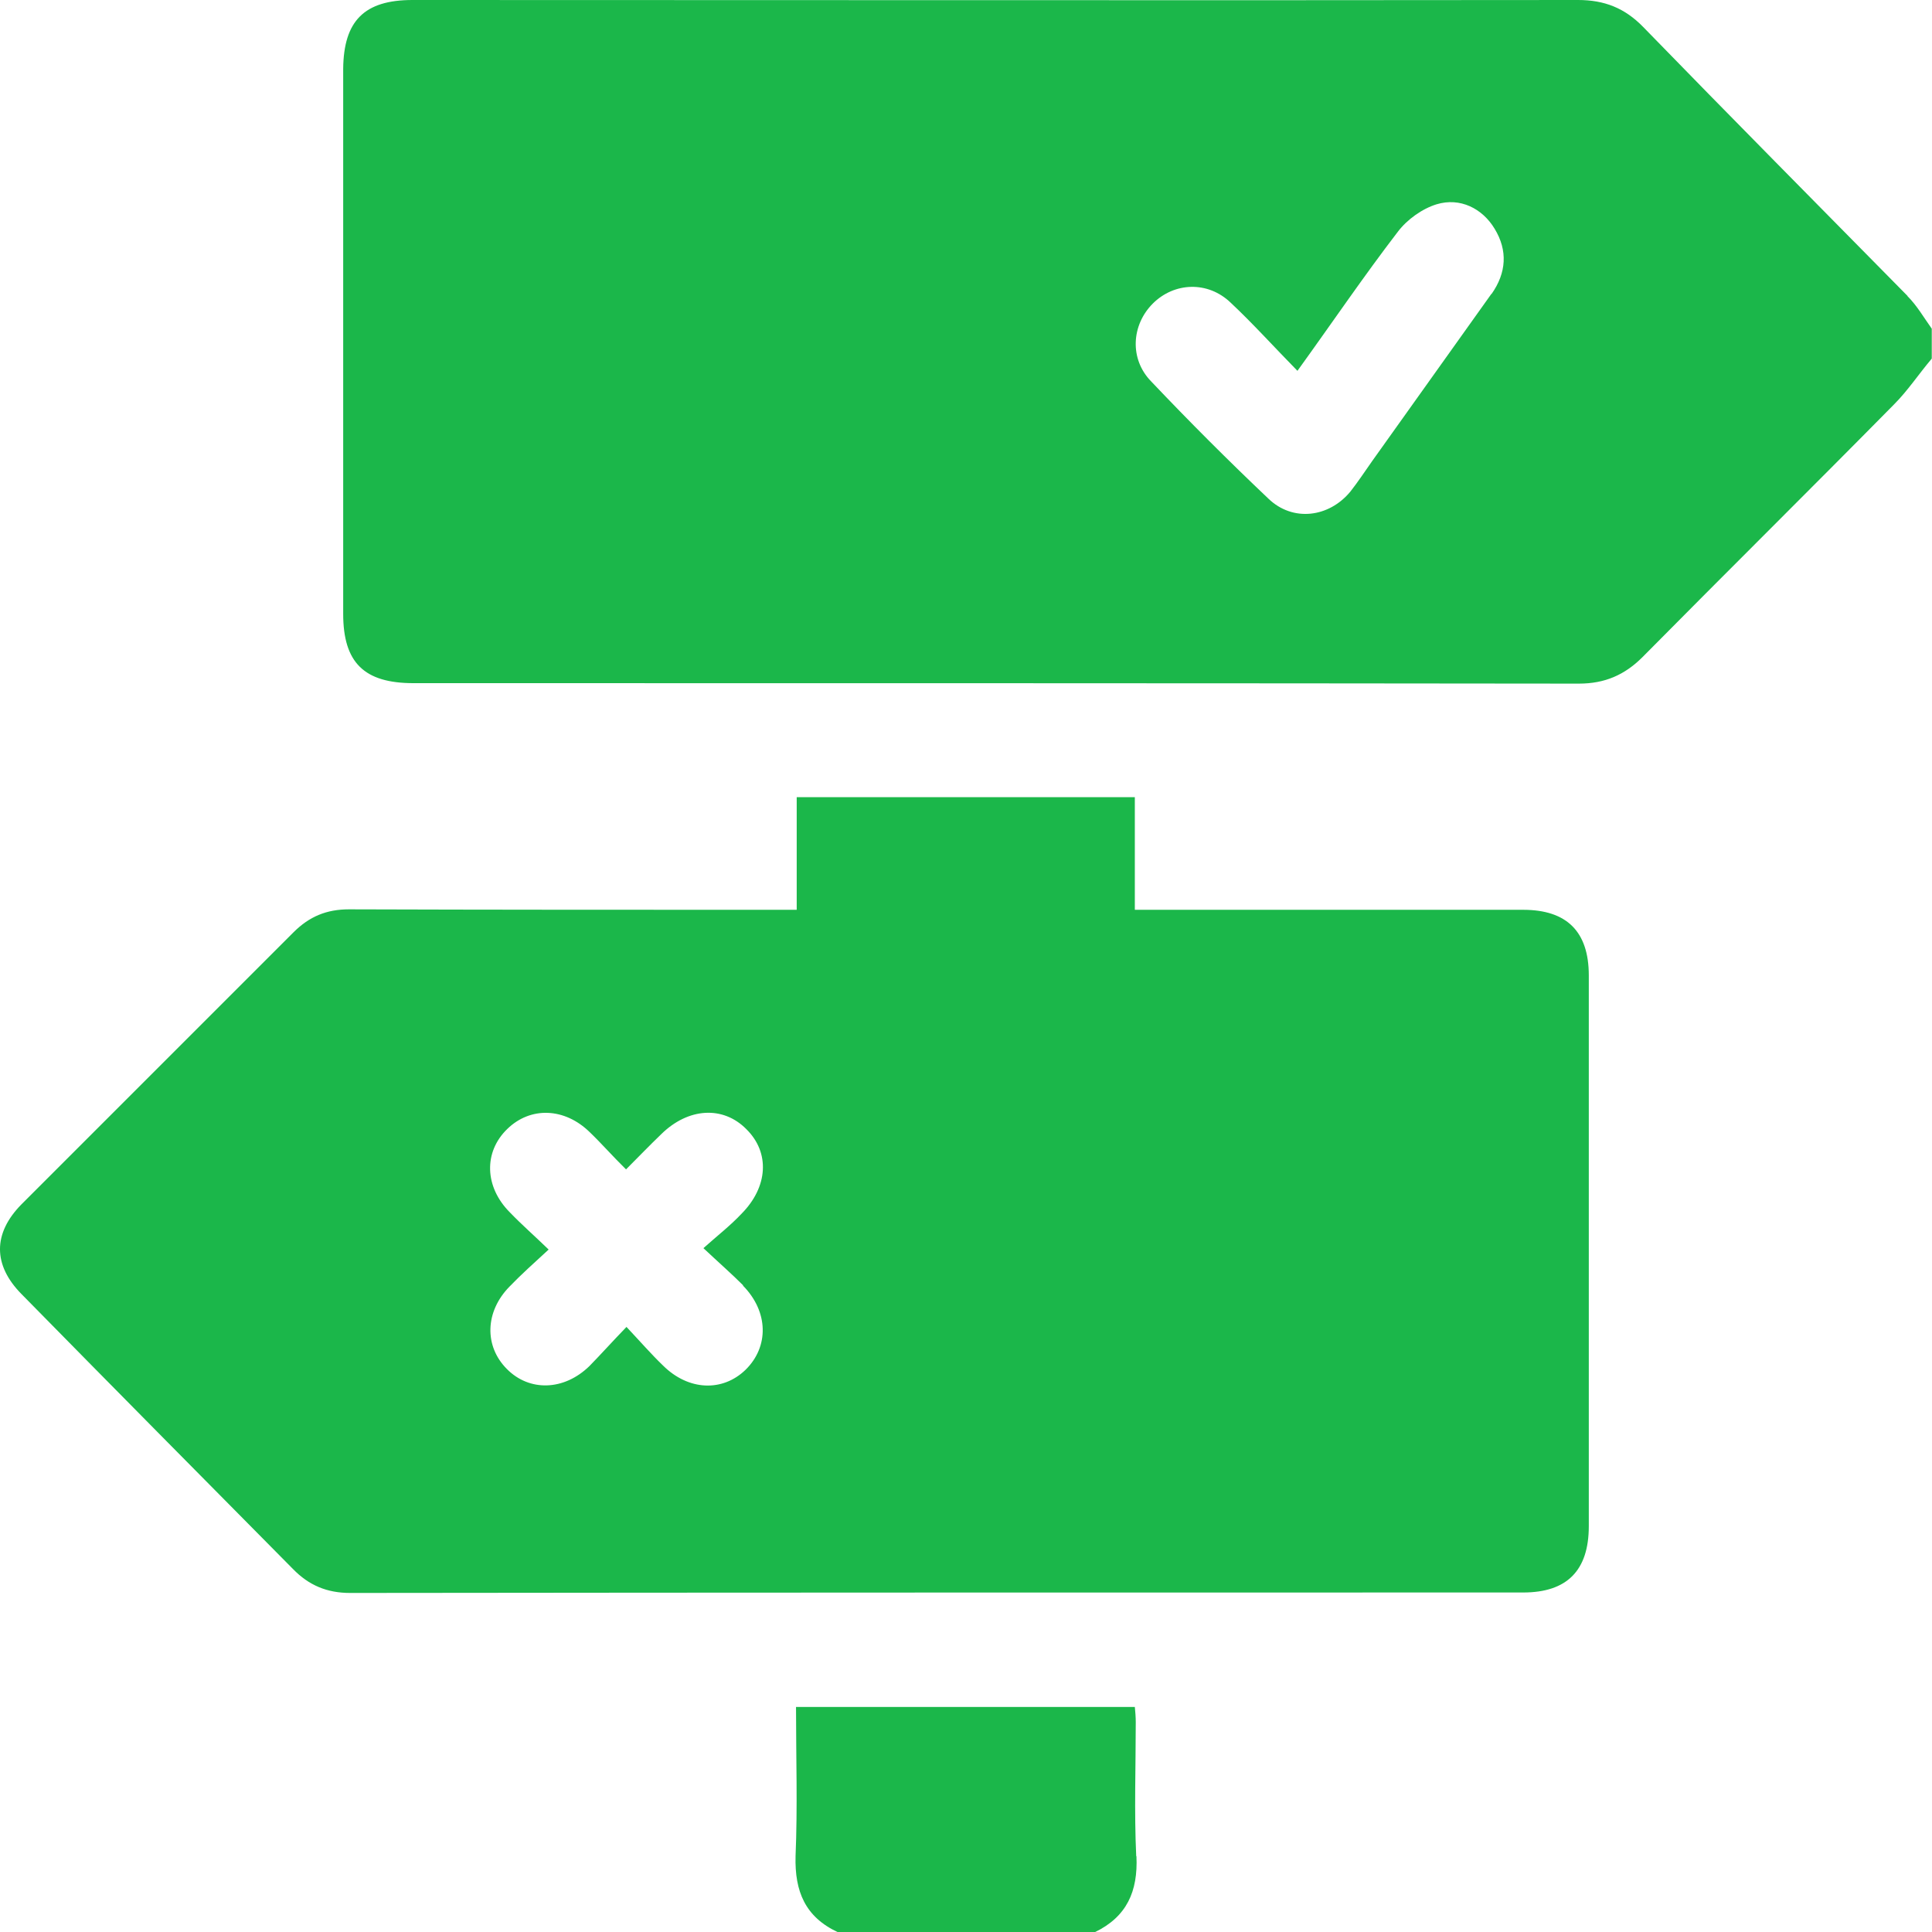 <svg xmlns="http://www.w3.org/2000/svg" viewBox="0 0 83.88 83.88"><defs><style>.cls-1{fill:#f2fdf4;}</style></defs><g id="_5lNlHY.tif"><g><path fill="#1BB74A" d="m82.82,12.85c-3.83-3.89-7.67-7.76-11.48-11.68-.8-.82-1.68-1.17-2.83-1.17-16.87.02-33.73,0-50.6,0-2.1,0-2.99.91-3.01,2.99v23.66c0,2.12.91,3.01,3.05,3.01,16.87,0,33.75,0,50.6.02,1.13,0,1.99-.38,2.76-1.15,3.63-3.67,7.3-7.3,10.92-10.97.6-.6,1.08-1.33,1.64-1.99v-1.3c-.35-.49-.64-1-1.06-1.42Zm-18.07-.09c-1.72,2.41-3.45,4.84-5.17,7.25-.31.44-.62.91-.95,1.33-.93,1.13-2.5,1.33-3.56.31-1.73-1.64-3.43-3.34-5.09-5.09-.95-.97-.86-2.45.07-3.38.93-.93,2.39-.99,3.38-.04.97.91,1.86,1.9,2.9,2.96,1.53-2.12,2.9-4.14,4.36-6.04.4-.53,1.06-1,1.68-1.19,1.02-.31,1.99.18,2.52,1.06.58.95.51,1.92-.13,2.83Z"/><path fill="#1BB74A" d="m49.34,80.59c.07,1.53-.42,2.63-1.81,3.3h-11.15c-1.42-.66-1.88-1.77-1.84-3.3.09-2.14.02-4.29.02-6.48h14.71c.02.2.04.44.04.66,0,1.95-.07,3.87.02,5.82Z"/><path fill="#1BB74A" d="m66.12,39.5h-16.85v-4.89h-14.68v4.89h-1.02c-6.15,0-12.27,0-18.42-.02-.97,0-1.72.31-2.41,1-3.94,3.94-7.87,7.87-11.81,11.81-1.24,1.26-1.24,2.63,0,3.89,3.91,3.98,7.85,7.96,11.79,11.94.69.71,1.48,1.04,2.48,1.04,16.96-.02,33.95-.02,50.93-.02,1.9,0,2.85-.95,2.85-2.88v-23.91c0-1.9-.95-2.85-2.85-2.85Zm-33.86,16.32c1.11,1.13,1.13,2.65.11,3.65-1,.97-2.48.91-3.58-.18-.51-.49-.97-1.02-1.59-1.68-.62.64-1.11,1.19-1.61,1.7-1.11,1.08-2.61,1.11-3.58.13-1-1-.95-2.5.11-3.58.51-.53,1.06-1.02,1.7-1.61-.62-.6-1.17-1.08-1.68-1.61-1.11-1.11-1.15-2.63-.11-3.63,1-.97,2.48-.93,3.58.15.51.49.97,1.02,1.57,1.61.53-.53,1.02-1.04,1.53-1.53,1.17-1.15,2.68-1.24,3.69-.22,1.04,1.02.95,2.52-.22,3.69-.46.49-1,.91-1.64,1.48.66.62,1.22,1.11,1.72,1.61Z"/></g></g></svg>